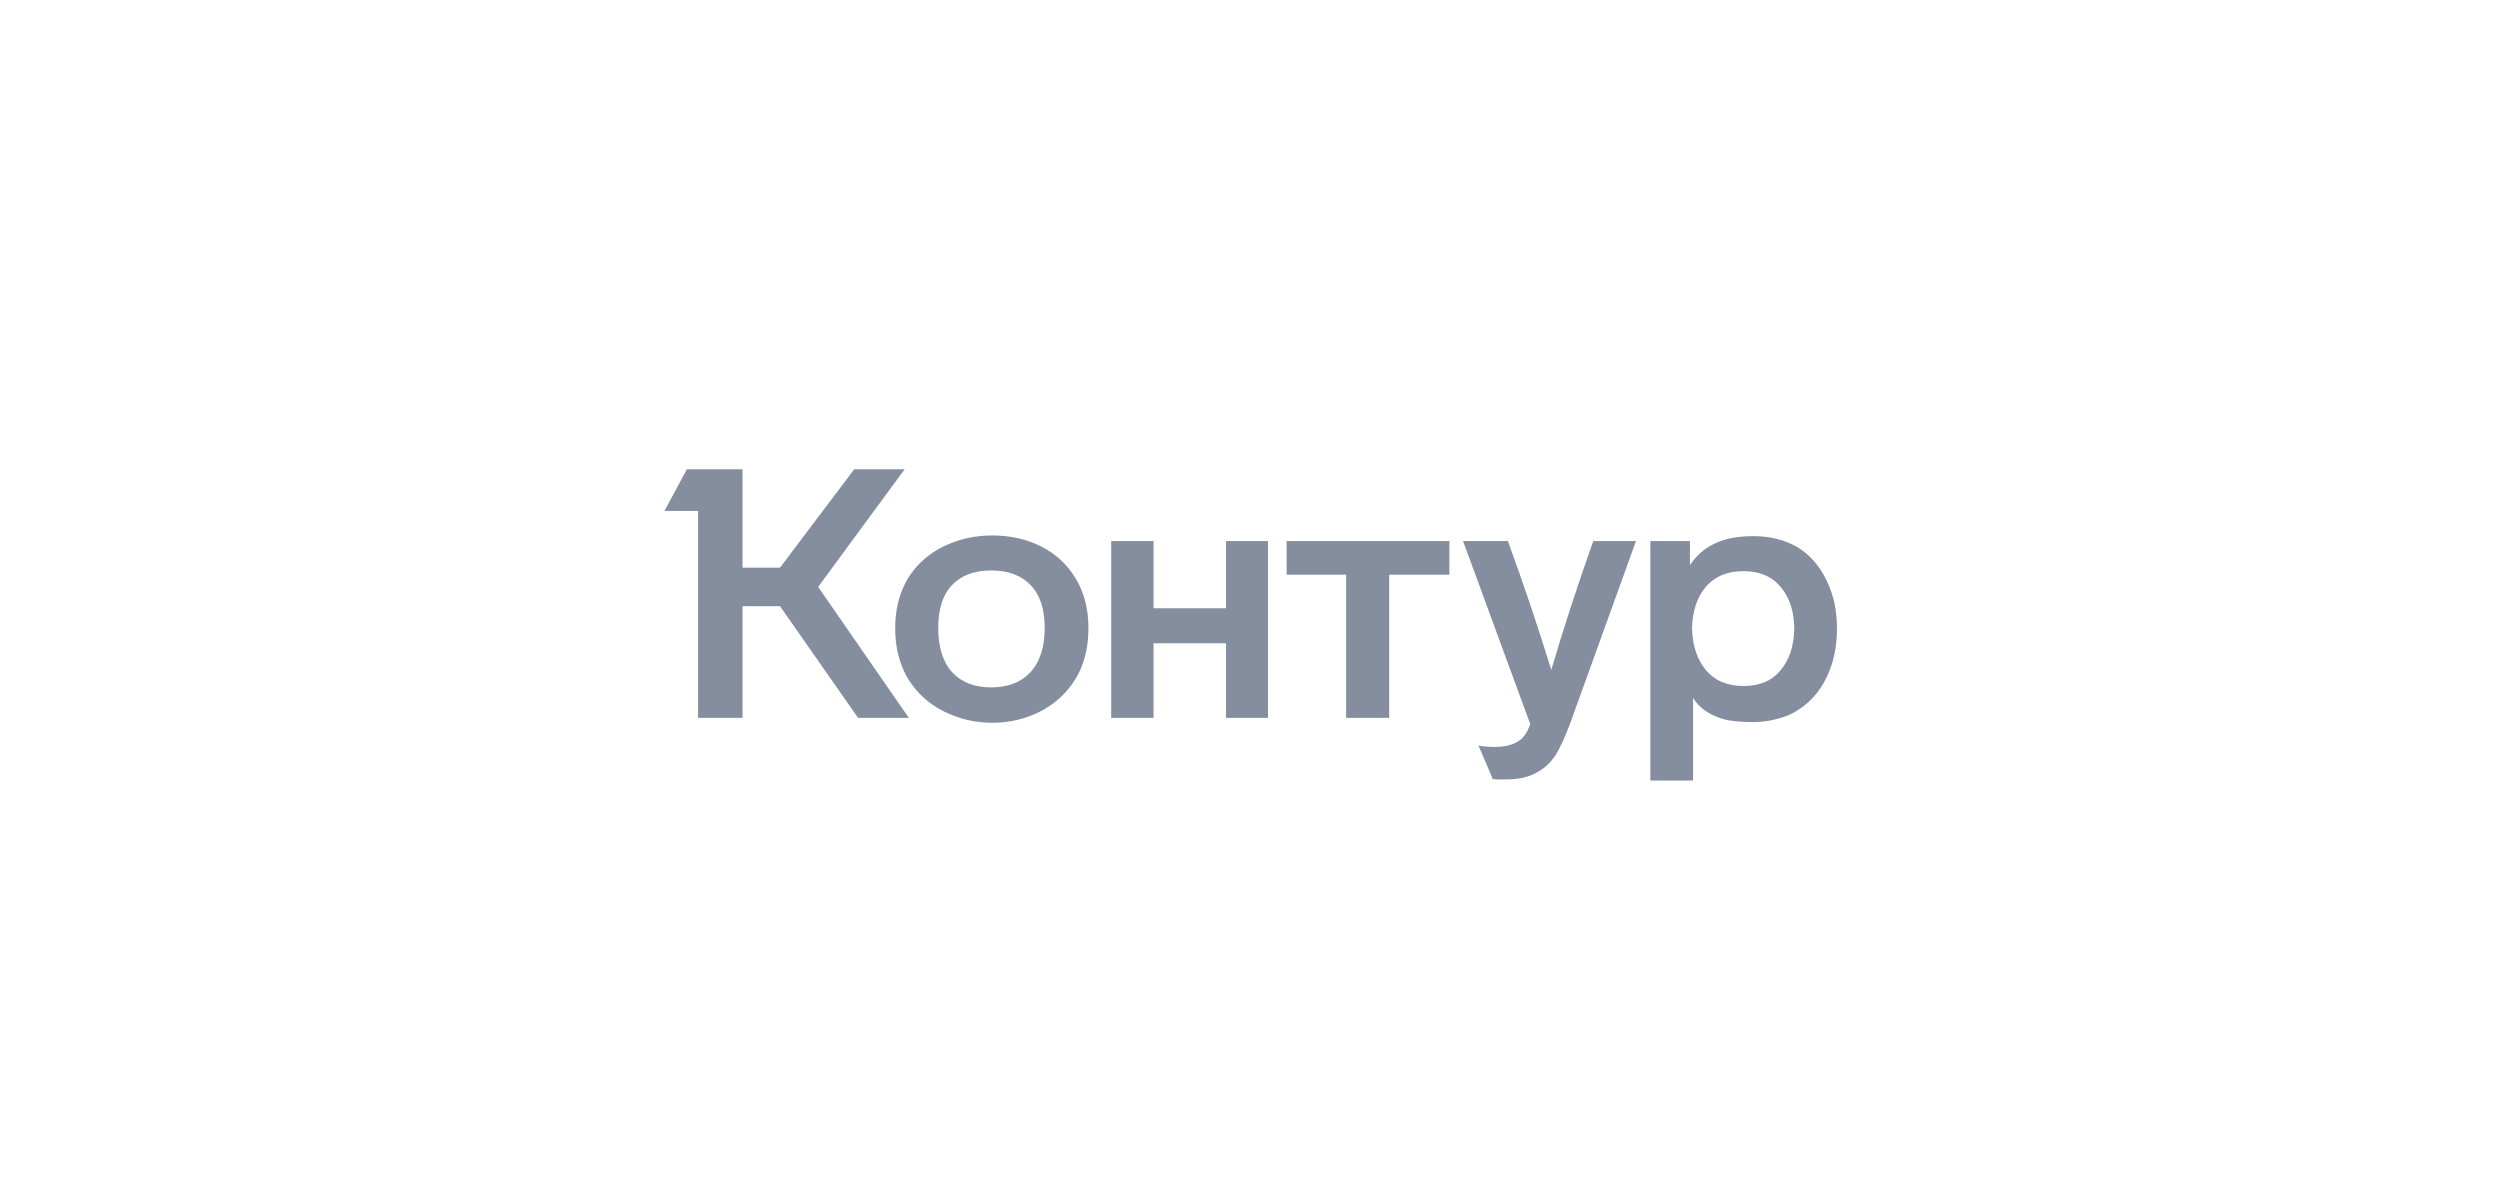 <svg width="210" height="100" viewBox="0 0 210 100" fill="none" xmlns="http://www.w3.org/2000/svg">
<mask id="mask0_7689_14861" style="mask-type:luminance" maskUnits="userSpaceOnUse" x="55" y="32" width="100" height="35">
<path d="M155 32.941H55V66.903H155V32.941Z" fill="white"/>
</mask>
<g mask="url(#mask0_7689_14861)">
<mask id="mask1_7689_14861" style="mask-type:luminance" maskUnits="userSpaceOnUse" x="55" y="32" width="100" height="35">
<path d="M55 32.941H155V66.903H55V32.941Z" fill="white"/>
</mask>
<g mask="url(#mask1_7689_14861)">
<path d="M68.725 49.301L76.342 60.3H72.078L65.519 50.918H62.373V60.3H58.638V42.919H55.815L57.697 39.419H62.373V47.683H65.519L71.754 39.419H75.989L68.725 49.301ZM75.195 52.771C75.195 51.144 75.568 49.722 76.313 48.507C77.038 47.37 78.028 46.497 79.283 45.889C80.538 45.282 81.891 44.978 83.341 44.978C84.832 44.978 86.175 45.272 87.371 45.86C88.625 46.468 89.615 47.37 90.341 48.566C91.066 49.742 91.429 51.144 91.429 52.771C91.429 54.418 91.066 55.84 90.341 57.035C89.615 58.212 88.625 59.124 87.371 59.771C86.135 60.398 84.792 60.712 83.341 60.712C81.91 60.712 80.567 60.398 79.312 59.771C78.038 59.143 77.028 58.231 76.283 57.035C75.558 55.82 75.195 54.398 75.195 52.771ZM138.63 45.448H141.954V47.477C142.464 46.693 143.14 46.095 143.983 45.684C144.846 45.252 145.953 45.036 147.306 45.036C148.699 45.036 149.934 45.35 151.012 45.978C152.051 46.625 152.855 47.546 153.423 48.742C154.012 49.919 154.306 51.271 154.306 52.801C154.306 54.349 154.012 55.722 153.423 56.918C152.855 58.094 152.051 59.006 151.012 59.653C150.522 59.986 149.943 60.231 149.277 60.388C148.63 60.565 147.973 60.653 147.306 60.653C146.15 60.653 145.287 60.565 144.719 60.388C143.542 60.035 142.709 59.447 142.219 58.624V65.564H138.63V45.448ZM93.341 45.448H96.899V51.095H102.987V45.448H106.516V60.3H102.987V54.036H96.899V60.3H93.341V45.448ZM108.075 45.448H121.75V48.272H116.692V60.3H113.074V48.272H108.075V45.448ZM126.661 45.448C127.995 49.095 129.21 52.703 130.308 56.271C131.347 52.742 132.523 49.134 133.837 45.448H137.425L131.955 60.594C131.504 61.829 131.073 62.78 130.661 63.447C130.21 64.113 129.651 64.613 128.985 64.947C128.338 65.299 127.475 65.476 126.396 65.476C125.789 65.476 125.455 65.466 125.397 65.447L124.191 62.623C124.563 62.702 125.024 62.741 125.573 62.741C126.24 62.741 126.779 62.643 127.19 62.447C127.563 62.29 127.848 62.074 128.043 61.8C128.239 61.545 128.406 61.221 128.543 60.829L122.897 45.448H126.661ZM78.812 52.742C78.812 54.369 79.205 55.614 79.989 56.477C80.773 57.32 81.861 57.741 83.253 57.741C84.665 57.741 85.763 57.32 86.547 56.477C87.351 55.614 87.753 54.369 87.753 52.742C87.753 51.154 87.361 49.958 86.576 49.154C85.792 48.33 84.684 47.919 83.253 47.919C81.841 47.919 80.744 48.33 79.959 49.154C79.195 49.958 78.812 51.154 78.812 52.742ZM142.13 52.771C142.17 54.242 142.562 55.418 143.307 56.3C144.052 57.183 145.101 57.624 146.453 57.624C147.806 57.624 148.846 57.183 149.57 56.3C150.316 55.418 150.698 54.242 150.718 52.771C150.698 51.32 150.316 50.163 149.57 49.301C148.846 48.419 147.806 47.977 146.453 47.977C145.101 47.977 144.052 48.409 143.307 49.271C142.562 50.134 142.17 51.301 142.13 52.771Z" fill="#848E9E"/>
</g>
</g>
</svg>
